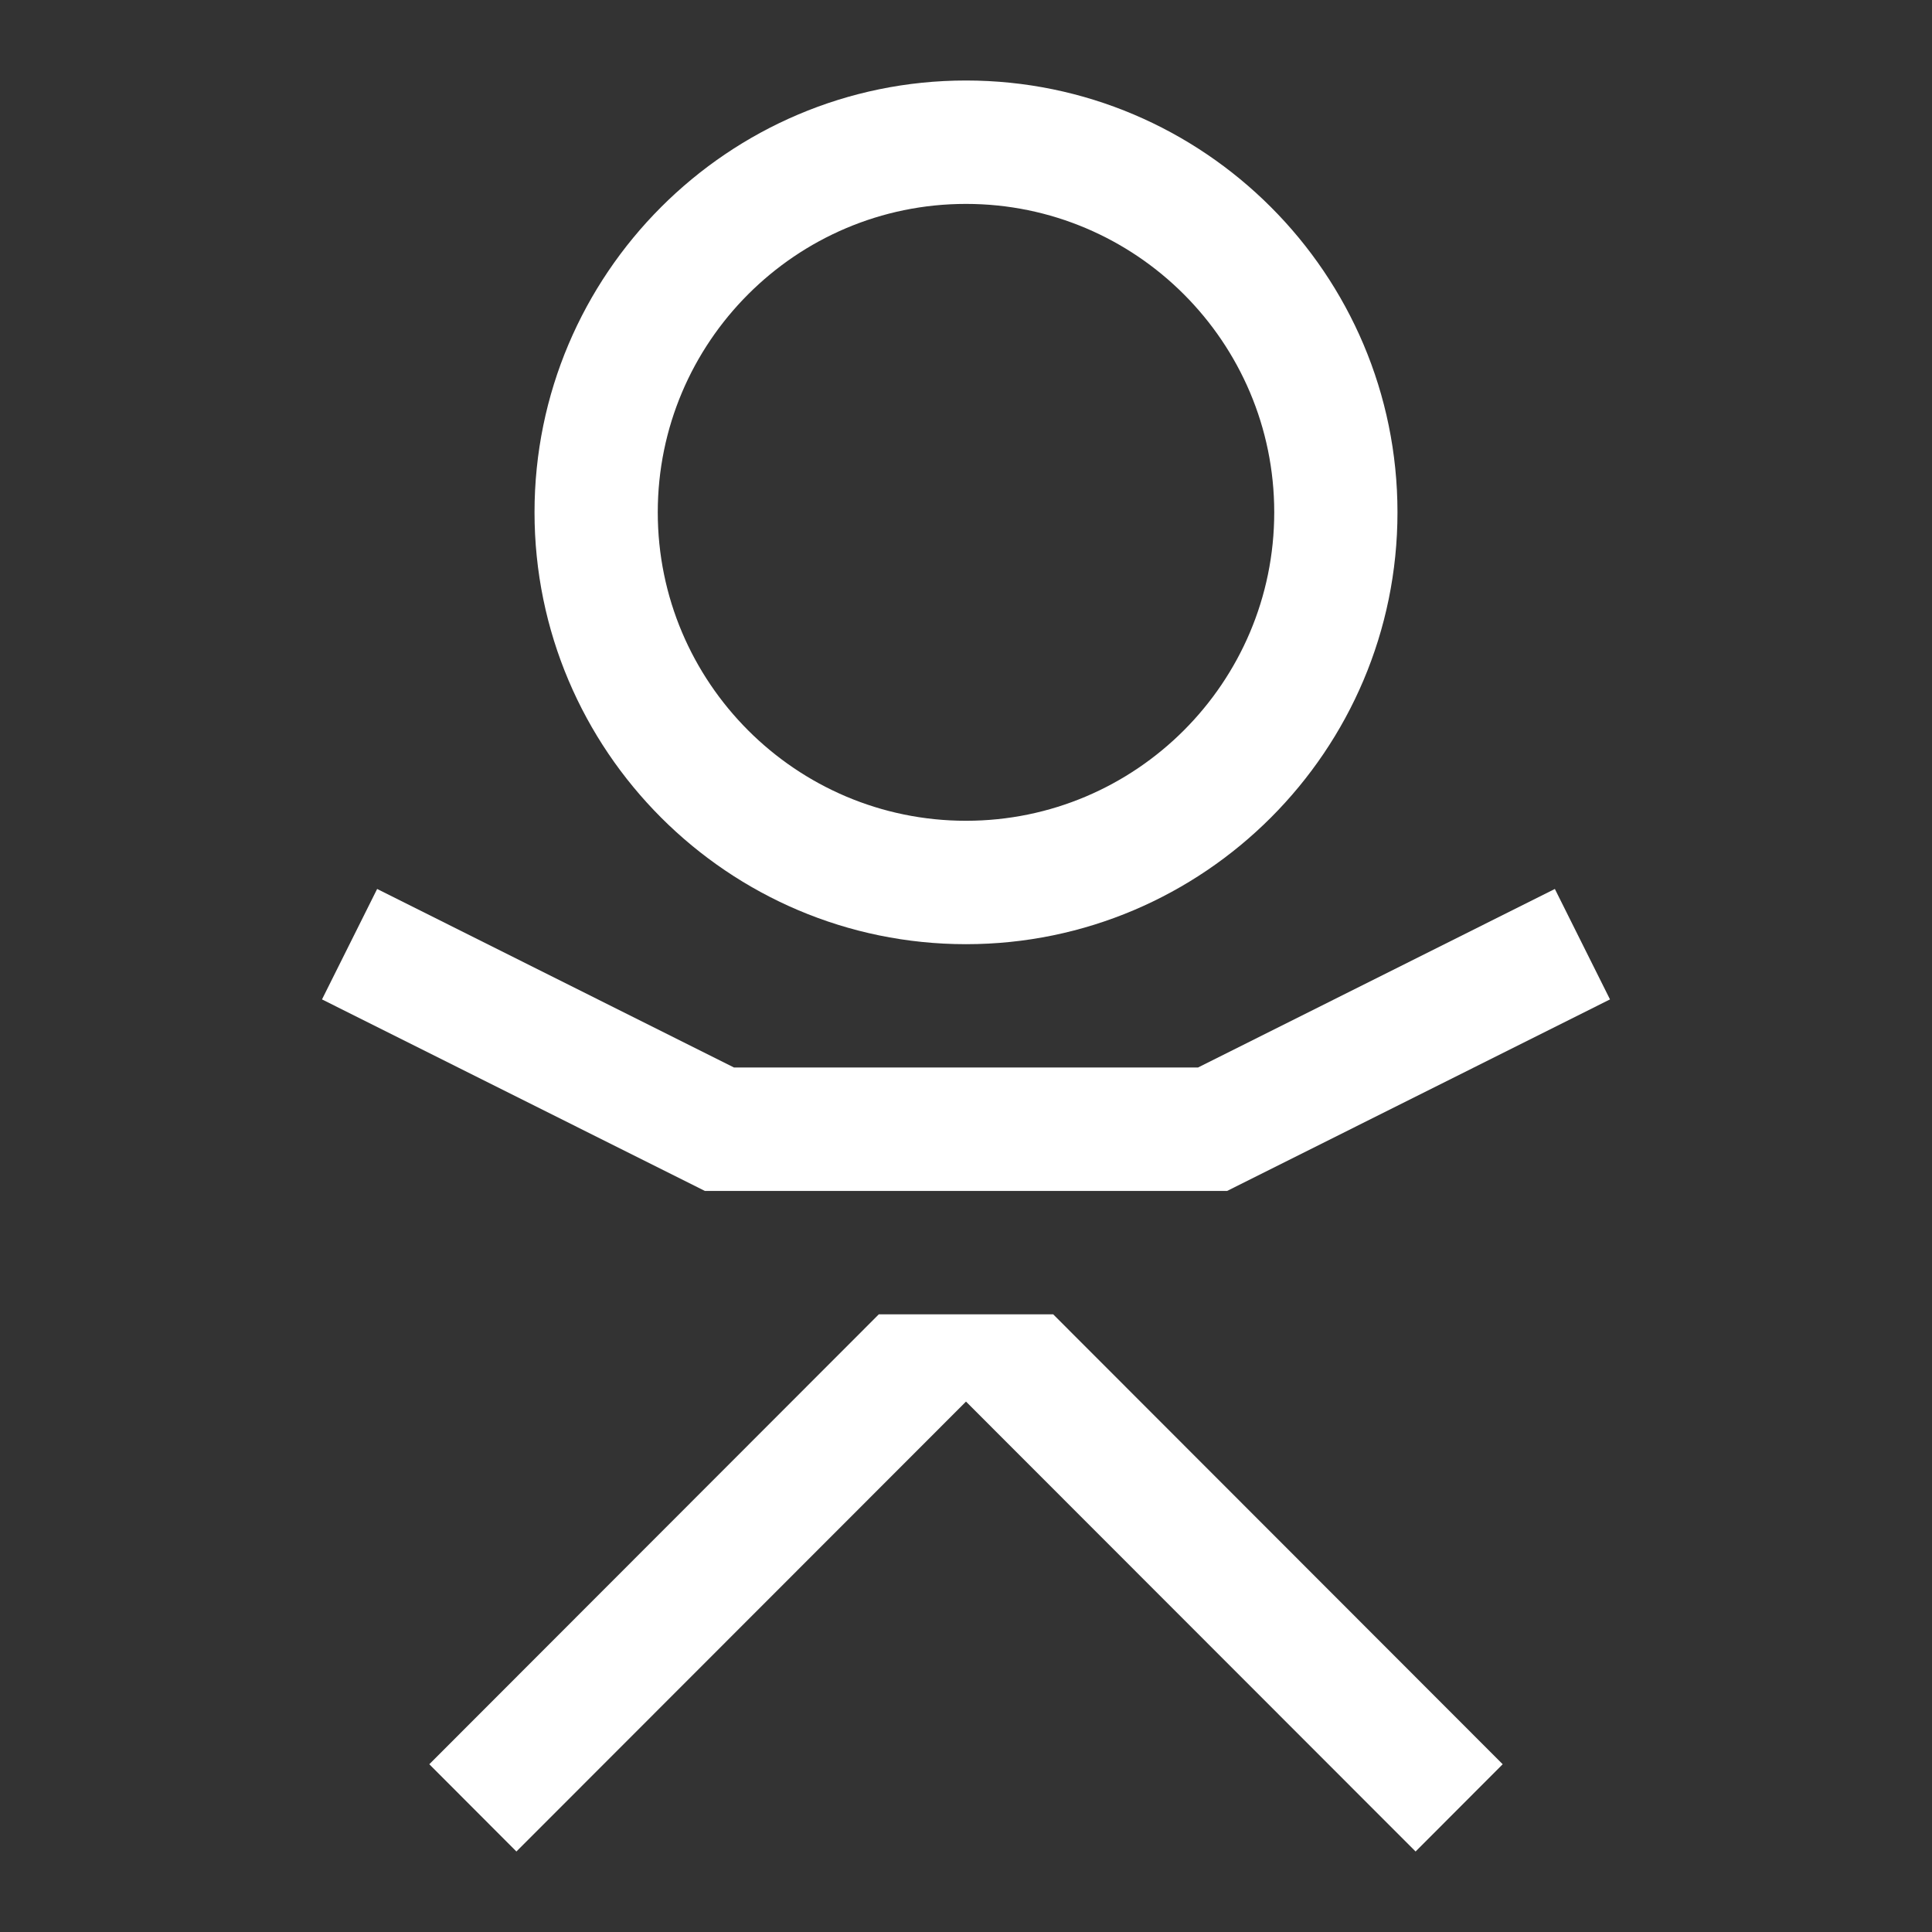 <?xml version="1.0" encoding="UTF-8"?> <svg xmlns="http://www.w3.org/2000/svg" width="24" height="24" viewBox="0 0 24 24" fill="none"><rect x="0" y="0" width="24" height="24" fill="#333333" stroke="none"/><path d="M19.315 11.043L14.882 13.261H9.118L4.685 11.043L4 12.415L8.756 14.794H15.244L20 12.415L19.315 11.043Z" fill="white"></path><path d="M17.36 6.364C17.36 3.407 14.955 1 12 1C9.045 1 6.64 3.407 6.64 6.364C6.64 9.322 9.045 11.729 12 11.729C14.955 11.729 17.36 9.322 17.36 6.364ZM8.171 6.364C8.171 4.251 9.888 2.533 12 2.533C14.112 2.533 15.829 4.251 15.829 6.364C15.829 8.478 14.112 10.196 12 10.196C9.888 10.196 8.171 8.478 8.171 6.364Z" fill="white"></path><path d="M10.917 16.327L5.333 21.916L6.415 23L12 17.411L17.585 23L18.667 21.916L13.083 16.327H10.917Z" fill="white"></path></svg> 